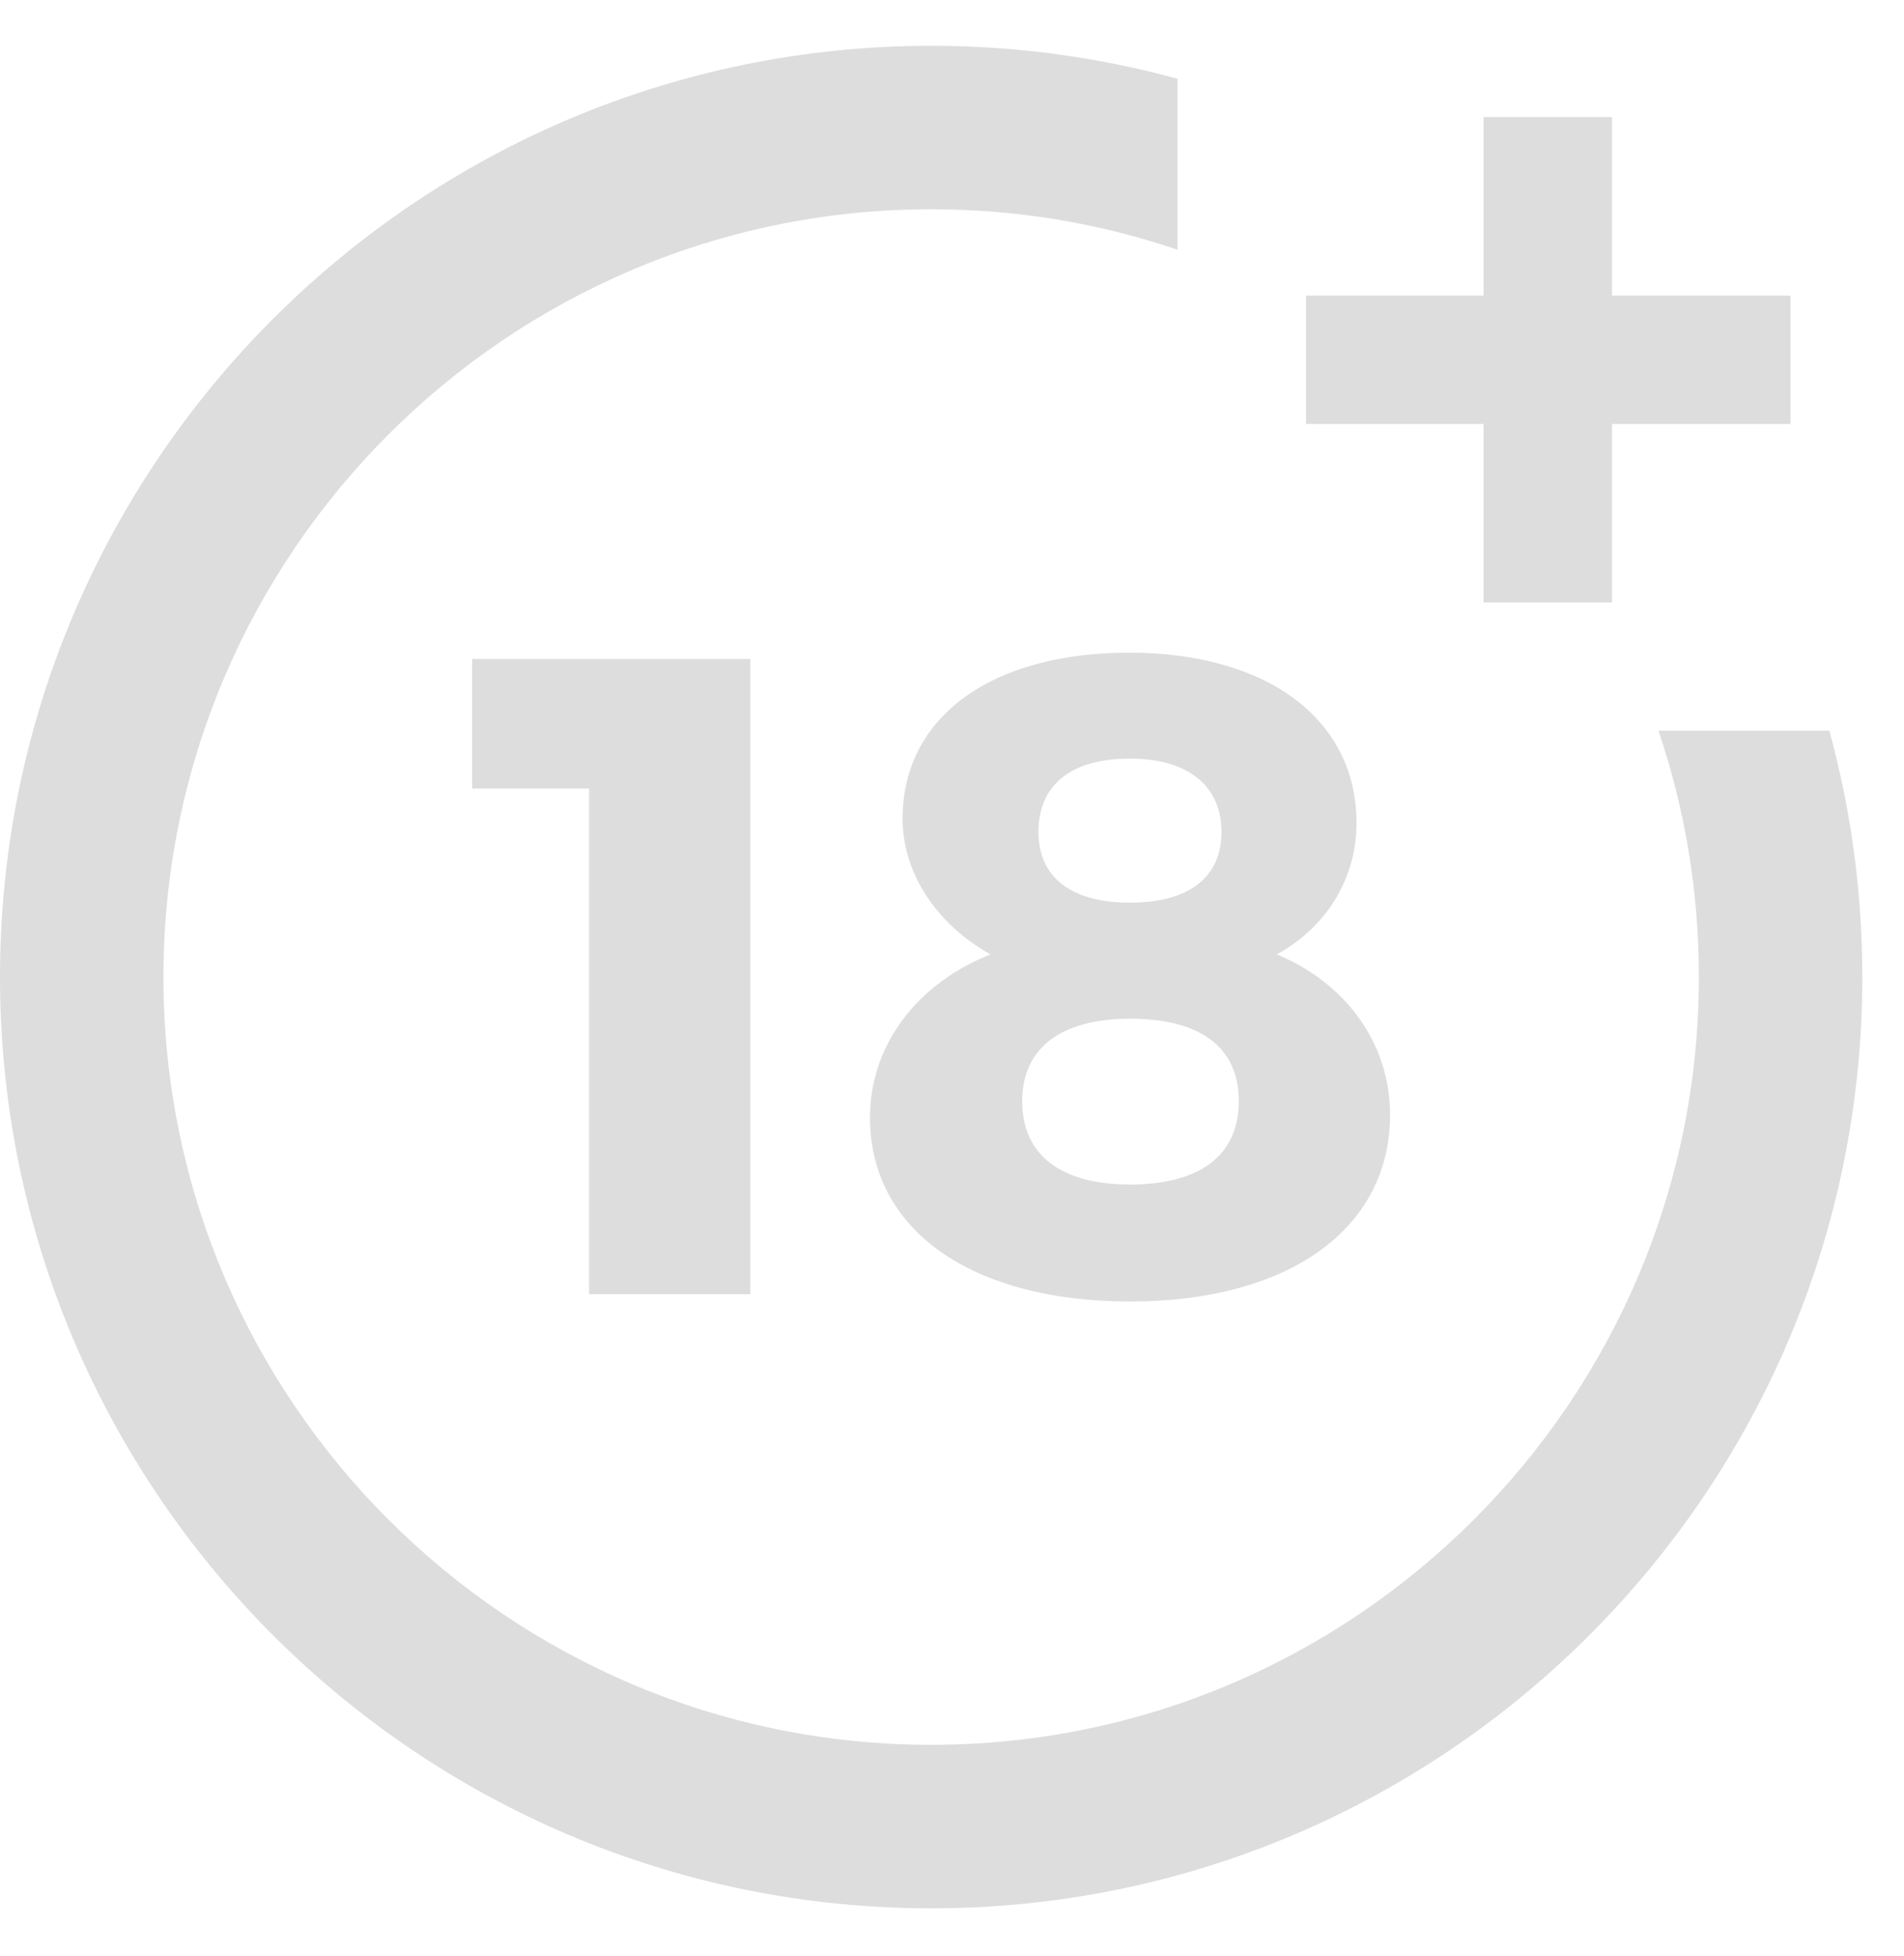 <?xml version="1.0" encoding="UTF-8"?>
<svg xmlns="http://www.w3.org/2000/svg" width="37" height="38" viewBox="0 0 37 38" fill="none">
  <g clip-path="url(#clip0_2120_18372)">
    <g clip-path="url(#clip1_2120_18372)">
      <g clip-path="url(#clip2_2120_18372)">
        <path d="M11.448 25.148V15.323H9.176V12.804H14.581V25.148H11.448Z" fill="#DDDDDD"></path>
        <path d="M26.361 15.991C26.361 17.065 25.78 18.016 24.812 18.544C26.168 19.108 27.013 20.287 27.013 21.661C27.013 23.88 25.041 25.289 21.96 25.289C18.879 25.289 16.906 23.898 16.906 21.715C16.906 20.306 17.822 19.109 19.248 18.545C18.21 17.964 17.54 16.979 17.54 15.904C17.54 13.932 19.265 12.682 21.941 12.682C24.617 12.682 26.361 13.968 26.361 15.992V15.991ZM19.864 21.396C19.864 22.435 20.604 23.016 21.96 23.016C23.316 23.016 24.073 22.452 24.073 21.396C24.073 20.341 23.316 19.794 21.96 19.794C20.604 19.794 19.864 20.375 19.864 21.396ZM20.18 16.166C20.18 17.047 20.815 17.539 21.959 17.539C23.103 17.539 23.737 17.047 23.737 16.166C23.737 15.286 23.104 14.74 21.959 14.74C20.813 14.74 20.18 15.251 20.18 16.166Z" fill="#DDDDDD"></path>
        <path d="M32.228 14.198C32.75 15.736 33.014 17.345 33.014 18.985C33.014 27.211 26.322 33.903 18.095 33.903C9.868 33.903 3.176 27.211 3.176 18.985C3.176 10.759 9.869 4.066 18.095 4.066C19.736 4.066 21.344 4.33 22.882 4.852V1.531C21.329 1.105 19.725 0.89 18.095 0.89C8.117 0.89 0 9.007 0 18.985C0 28.963 8.117 37.08 18.095 37.08C28.073 37.08 36.19 28.963 36.19 18.985C36.19 17.355 35.974 15.752 35.549 14.198H32.228Z" fill="#DDDDDD"></path>
        <path d="M31.325 5.744V2.275H28.829V5.744H25.38V8.238H28.829V11.707H31.325V8.238H34.794V5.744H31.325Z" fill="#DDDDDD"></path>
      </g>
    </g>
  </g>
  <defs>
    <clipPath id="clip0_2120_18372">
      <rect width="36.19" height="36.19" fill="white" transform="translate(0 0.89)"></rect>
    </clipPath>
    <clipPath id="clip1_2120_18372">
      <rect width="36.19" height="36.19" fill="white" transform="translate(0 0.89)"></rect>
    </clipPath>
    <clipPath id="clip2_2120_18372">
      <rect width="36.19" height="36.19" fill="white" transform="translate(0 0.89)"></rect>
    </clipPath>
  </defs>
</svg>
